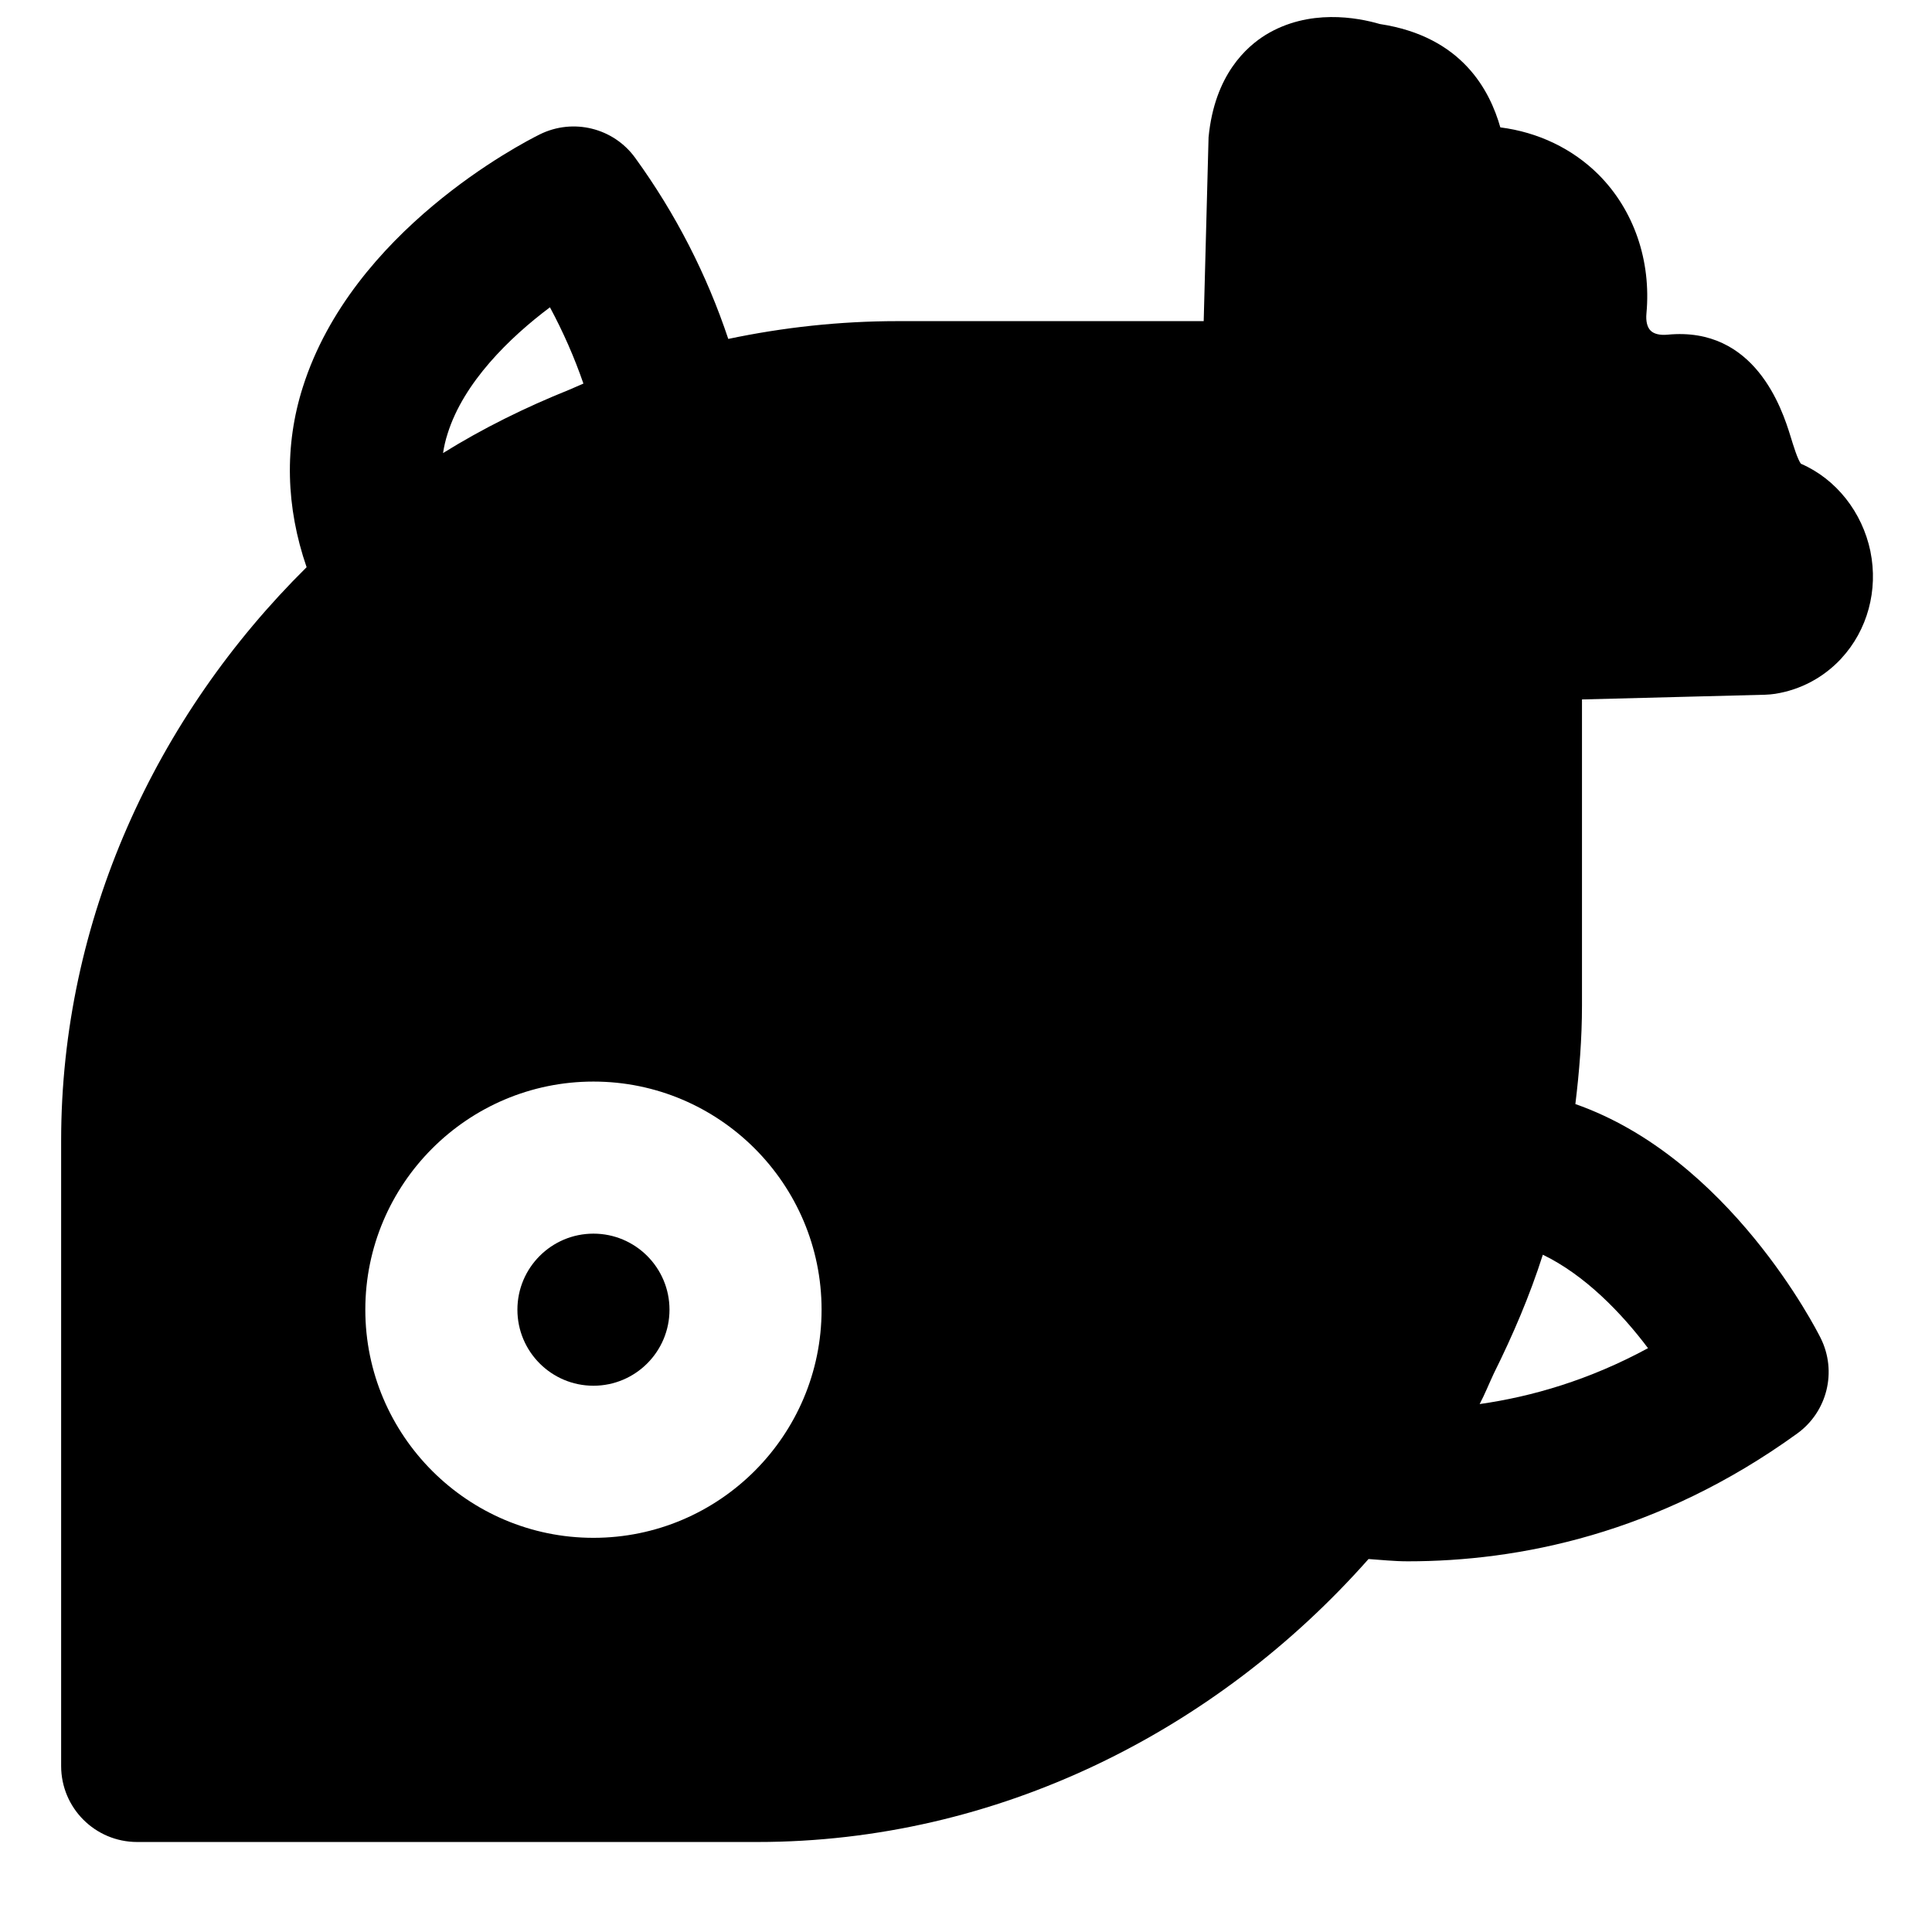 <?xml version="1.0" encoding="UTF-8"?>
<!-- Uploaded to: ICON Repo, www.iconrepo.com, Generator: ICON Repo Mixer Tools -->
<svg width="800px" height="800px" version="1.1" viewBox="144 144 512 512" xmlns="http://www.w3.org/2000/svg">
 <defs>
  <clipPath id="a">
   <path d="m160 148.09h481v484.91h-481z"/>
  </clipPath>
 </defs>
 <path d="m301.27 470.93c-11.125 0-20.152 9.031-20.152 20.152 0 11.125 9.027 20.152 20.152 20.152 11.121 0 20.152-9.027 20.152-20.152 0-11.121-9.031-20.152-20.152-20.152" fill-rule="evenodd"/>
 <g clip-path="url(#a)">
  <path d="m580.74 501.28c-15.535 8.426-30.73 12.84-44.617 14.812 1.391-2.641 2.5-5.441 3.769-8.141 5.039-10.137 9.512-20.574 12.977-31.438 11.207 5.422 20.918 15.516 27.871 24.766m-279.47 50.262c-33.332 0-60.457-27.125-60.457-60.457 0-33.332 27.125-60.457 60.457-60.457s60.457 27.125 60.457 60.457c0 33.332-27.125 60.457-60.457 60.457m-38.633-292.67c4.254-13.543 16.387-25.395 27.105-33.434 3.508 6.527 6.488 13.301 8.867 20.211-0.344 0.141-0.664 0.324-1.008 0.445-0.906 0.383-1.812 0.805-2.738 1.188-11.629 4.676-22.855 10.199-33.453 16.789 0.262-1.734 0.664-3.469 1.227-5.199m377.05 31.273c-2.156-10.438-9.129-19.223-18.398-23.234-0.867-0.988-2.074-4.977-2.801-7.336-2.215-7.215-9.41-29.098-32.527-26.883-2.035 0.203-3.664-0.18-4.551-1.09-0.887-0.887-1.273-2.496-1.09-4.492 1.309-14.027-3.324-27.449-12.695-36.84-6.934-6.91-16.062-11.242-26.02-12.512-2.738-9.574-9.973-24.062-31.941-27.391-5.922-1.73-18.762-4.148-30.266 2.883-4.961 3.086-13.523 10.48-15.117 27.145l-1.289 48.711h-81.113c-15.316 0-30.328 1.652-44.879 4.715-5.664-16.949-13.844-33.051-24.668-47.984-5.742-7.938-16.422-10.598-25.27-6.227-5.039 2.5-49.676 25.633-62.793 66.926-4.981 15.598-4.496 31.883 0.984 47.781-39.961 39.52-65.051 93.469-65.051 151.97v165.71c0 11.145 9.008 20.152 20.152 20.152h164.36c63.539 0 121.6-29.363 161.96-74.988 3.465 0.223 6.672 0.605 10.438 0.605 29.184 0 66.281-7.176 103.18-33.875 7.961-5.766 10.602-16.445 6.207-25.273-1.129-2.277-24.262-47.762-65.012-62.027 1.051-8.605 1.754-17.293 1.754-26.117v-81.113l48.547-1.25c0.887-0.02 1.773-0.121 2.66-0.242 6.711-1.066 12.738-4.273 17.414-9.25 0.02-0.039 0.059-0.082 0.098-0.121 6.953-7.496 9.816-18.117 7.719-28.355" fill-rule="evenodd"/>
 </g>
</svg>